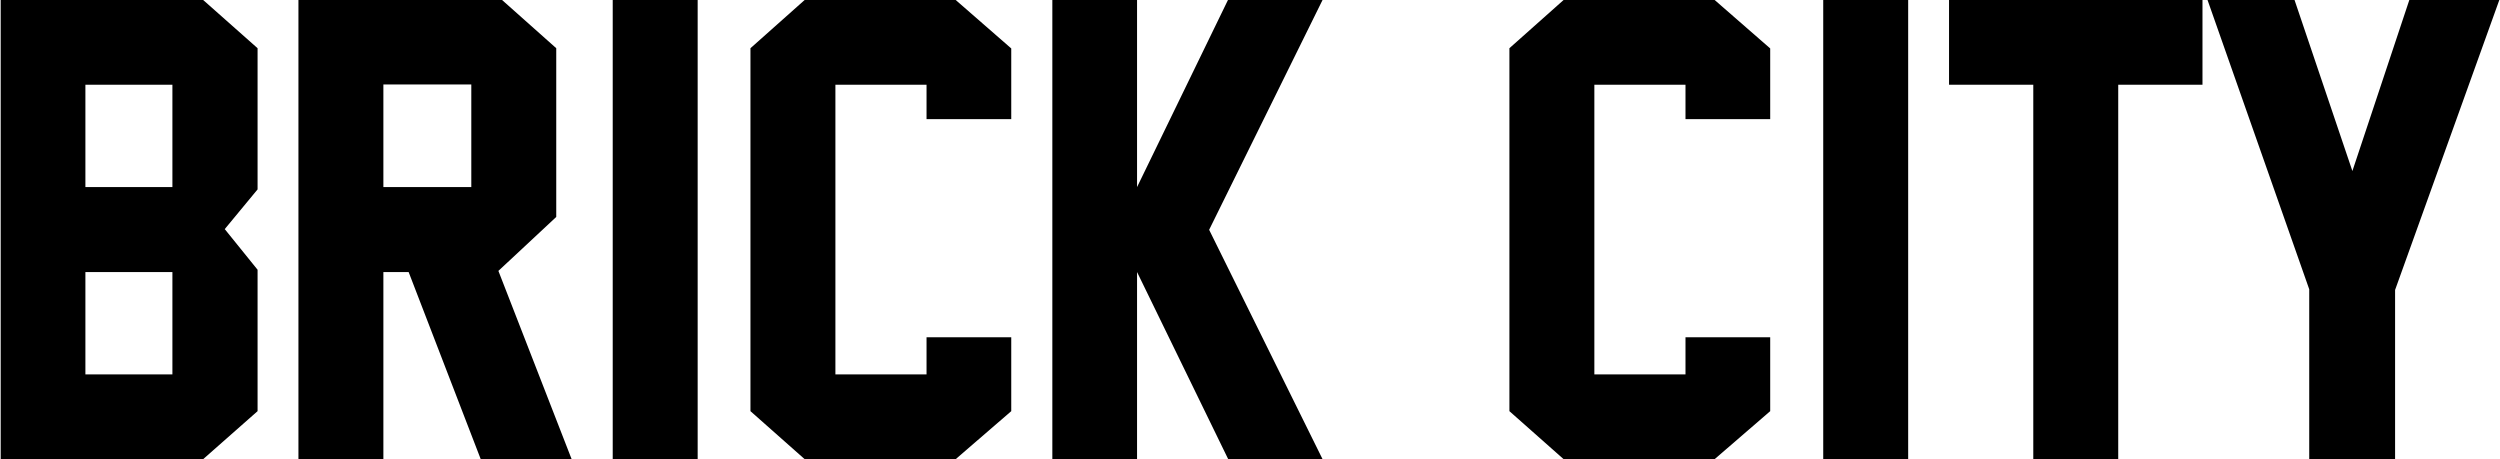 <?xml version="1.0" encoding="utf-8"?>
<!-- Generator: Adobe Illustrator 22.0.1, SVG Export Plug-In . SVG Version: 6.00 Build 0)  -->
<svg version="1.1" id="Calque_1" xmlns="http://www.w3.org/2000/svg" xmlns:xlink="http://www.w3.org/1999/xlink" x="0px" y="0px"
	 viewBox="0 0 1089 200" style="enable-background:new 0 0 1089 200;" xml:space="preserve">
<g>
	<path d="M112.2,179.1L88.5,200H0.3V0h88.2l23.7,21v61.5L97.9,99.8l14.3,17.7V179.1z M37.2,81.5h37.9V36.9H37.2V81.5z M37.2,163.1
		h37.9v-44.6H37.2V163.1z"/>
	<path d="M249,200h-39.6L178,118.5H167V200h-37V0h88.7l23.6,21v73.5L217.1,118L249,200z M167,81.5h38.3V36.8H167V81.5z"/>
	<path d="M303.9,200h-37V0h37V200z"/>
	<path d="M440.5,179.1L416.3,200h-65.8l-23.6-20.9V21l23.6-21h65.8l24.2,21.1v30.8h-36.9v-15h-39.7v126.2h39.7v-16.2h36.9V179.1z"/>
	<path d="M576.1,0l-49.4,100.1l49.4,99.9h-41.1l-39.7-81.5V200h-36.9V0h36.9v81.5L534.9,0H576.1z"/>
	<path d="M771.1,179.1L746.9,200h-65.8l-23.6-20.9V21l23.6-21h65.8l24.2,21.1v30.8h-36.9v-15h-39.7v126.2h39.7v-16.2h36.9V179.1z"/>
	<path d="M831.2,200h-37V0h37V200z"/>
	<path d="M959.4,36.9h-36.7V200h-37V36.9H849V0h110.4V36.9z"/>
	<path d="M1043.3,126.3V200h-37.4v-74L961.6,0h37.9l25.2,74.5L1049.5,0h39.2L1043.3,126.3z"/>
</g>
</svg>

